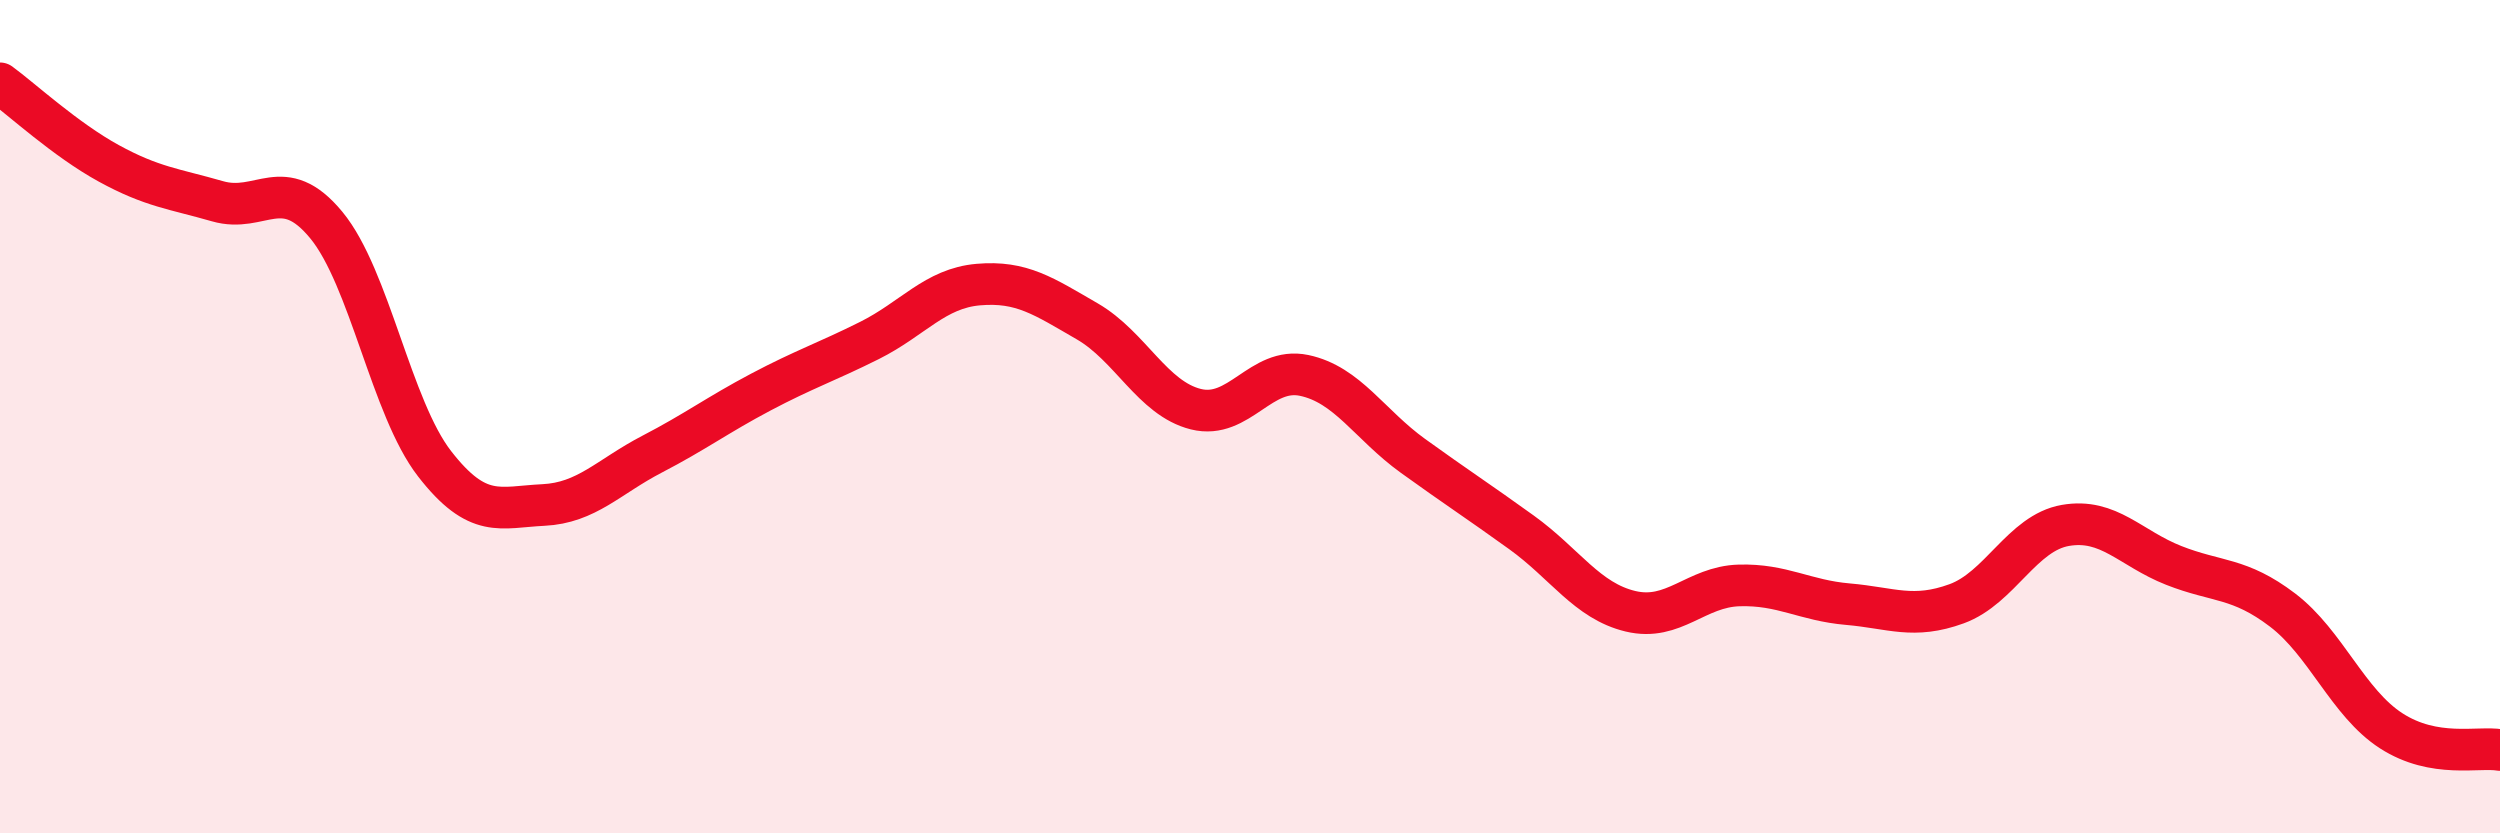 
    <svg width="60" height="20" viewBox="0 0 60 20" xmlns="http://www.w3.org/2000/svg">
      <path
        d="M 0,2 C 0.52,2.38 1.57,3.35 2.61,3.92 C 3.65,4.49 4.18,4.53 5.22,4.83 C 6.26,5.13 6.79,4.14 7.83,5.4 C 8.87,6.66 9.39,9.79 10.43,11.13 C 11.47,12.47 12,12.17 13.04,12.12 C 14.08,12.07 14.61,11.44 15.65,10.9 C 16.69,10.36 17.22,9.96 18.26,9.41 C 19.3,8.86 19.83,8.69 20.87,8.17 C 21.91,7.65 22.44,6.92 23.48,6.83 C 24.52,6.74 25.05,7.11 26.09,7.71 C 27.13,8.31 27.66,9.56 28.7,9.82 C 29.74,10.08 30.26,8.79 31.3,9.01 C 32.34,9.23 32.87,10.19 33.91,10.94 C 34.95,11.69 35.48,12.03 36.52,12.78 C 37.56,13.53 38.09,14.42 39.13,14.67 C 40.17,14.92 40.7,14.08 41.74,14.05 C 42.78,14.02 43.31,14.41 44.35,14.5 C 45.39,14.59 45.92,14.87 46.96,14.49 C 48,14.11 48.53,12.79 49.57,12.61 C 50.61,12.43 51.13,13.16 52.17,13.57 C 53.21,13.98 53.74,13.85 54.78,14.64 C 55.82,15.43 56.35,16.87 57.39,17.54 C 58.43,18.21 59.48,17.91 60,18L60 20L0 20Z"
        fill="#EB0A25"
        opacity="0.1"
        stroke-linecap="round"
        stroke-linejoin="round"
      />
      <path
        d="M 0,2 C 0.52,2.38 1.57,3.35 2.61,3.92 C 3.65,4.49 4.18,4.53 5.22,4.83 C 6.26,5.13 6.79,4.14 7.83,5.4 C 8.87,6.66 9.39,9.79 10.43,11.13 C 11.47,12.47 12,12.17 13.04,12.12 C 14.08,12.07 14.61,11.44 15.65,10.9 C 16.69,10.36 17.22,9.96 18.26,9.41 C 19.3,8.86 19.83,8.69 20.87,8.17 C 21.91,7.65 22.44,6.92 23.48,6.83 C 24.52,6.74 25.05,7.11 26.09,7.71 C 27.13,8.31 27.66,9.56 28.7,9.82 C 29.74,10.08 30.26,8.79 31.3,9.01 C 32.34,9.23 32.87,10.19 33.91,10.94 C 34.95,11.69 35.48,12.03 36.52,12.78 C 37.56,13.53 38.09,14.42 39.13,14.67 C 40.17,14.92 40.7,14.08 41.74,14.05 C 42.78,14.02 43.31,14.41 44.35,14.5 C 45.39,14.59 45.92,14.87 46.96,14.49 C 48,14.11 48.53,12.79 49.57,12.61 C 50.61,12.43 51.13,13.16 52.17,13.57 C 53.21,13.98 53.74,13.85 54.78,14.64 C 55.82,15.43 56.35,16.87 57.39,17.54 C 58.43,18.21 59.48,17.91 60,18"
        stroke="#EB0A25"
        stroke-width="1"
        fill="none"
        stroke-linecap="round"
        stroke-linejoin="round"
      />
    </svg>
  